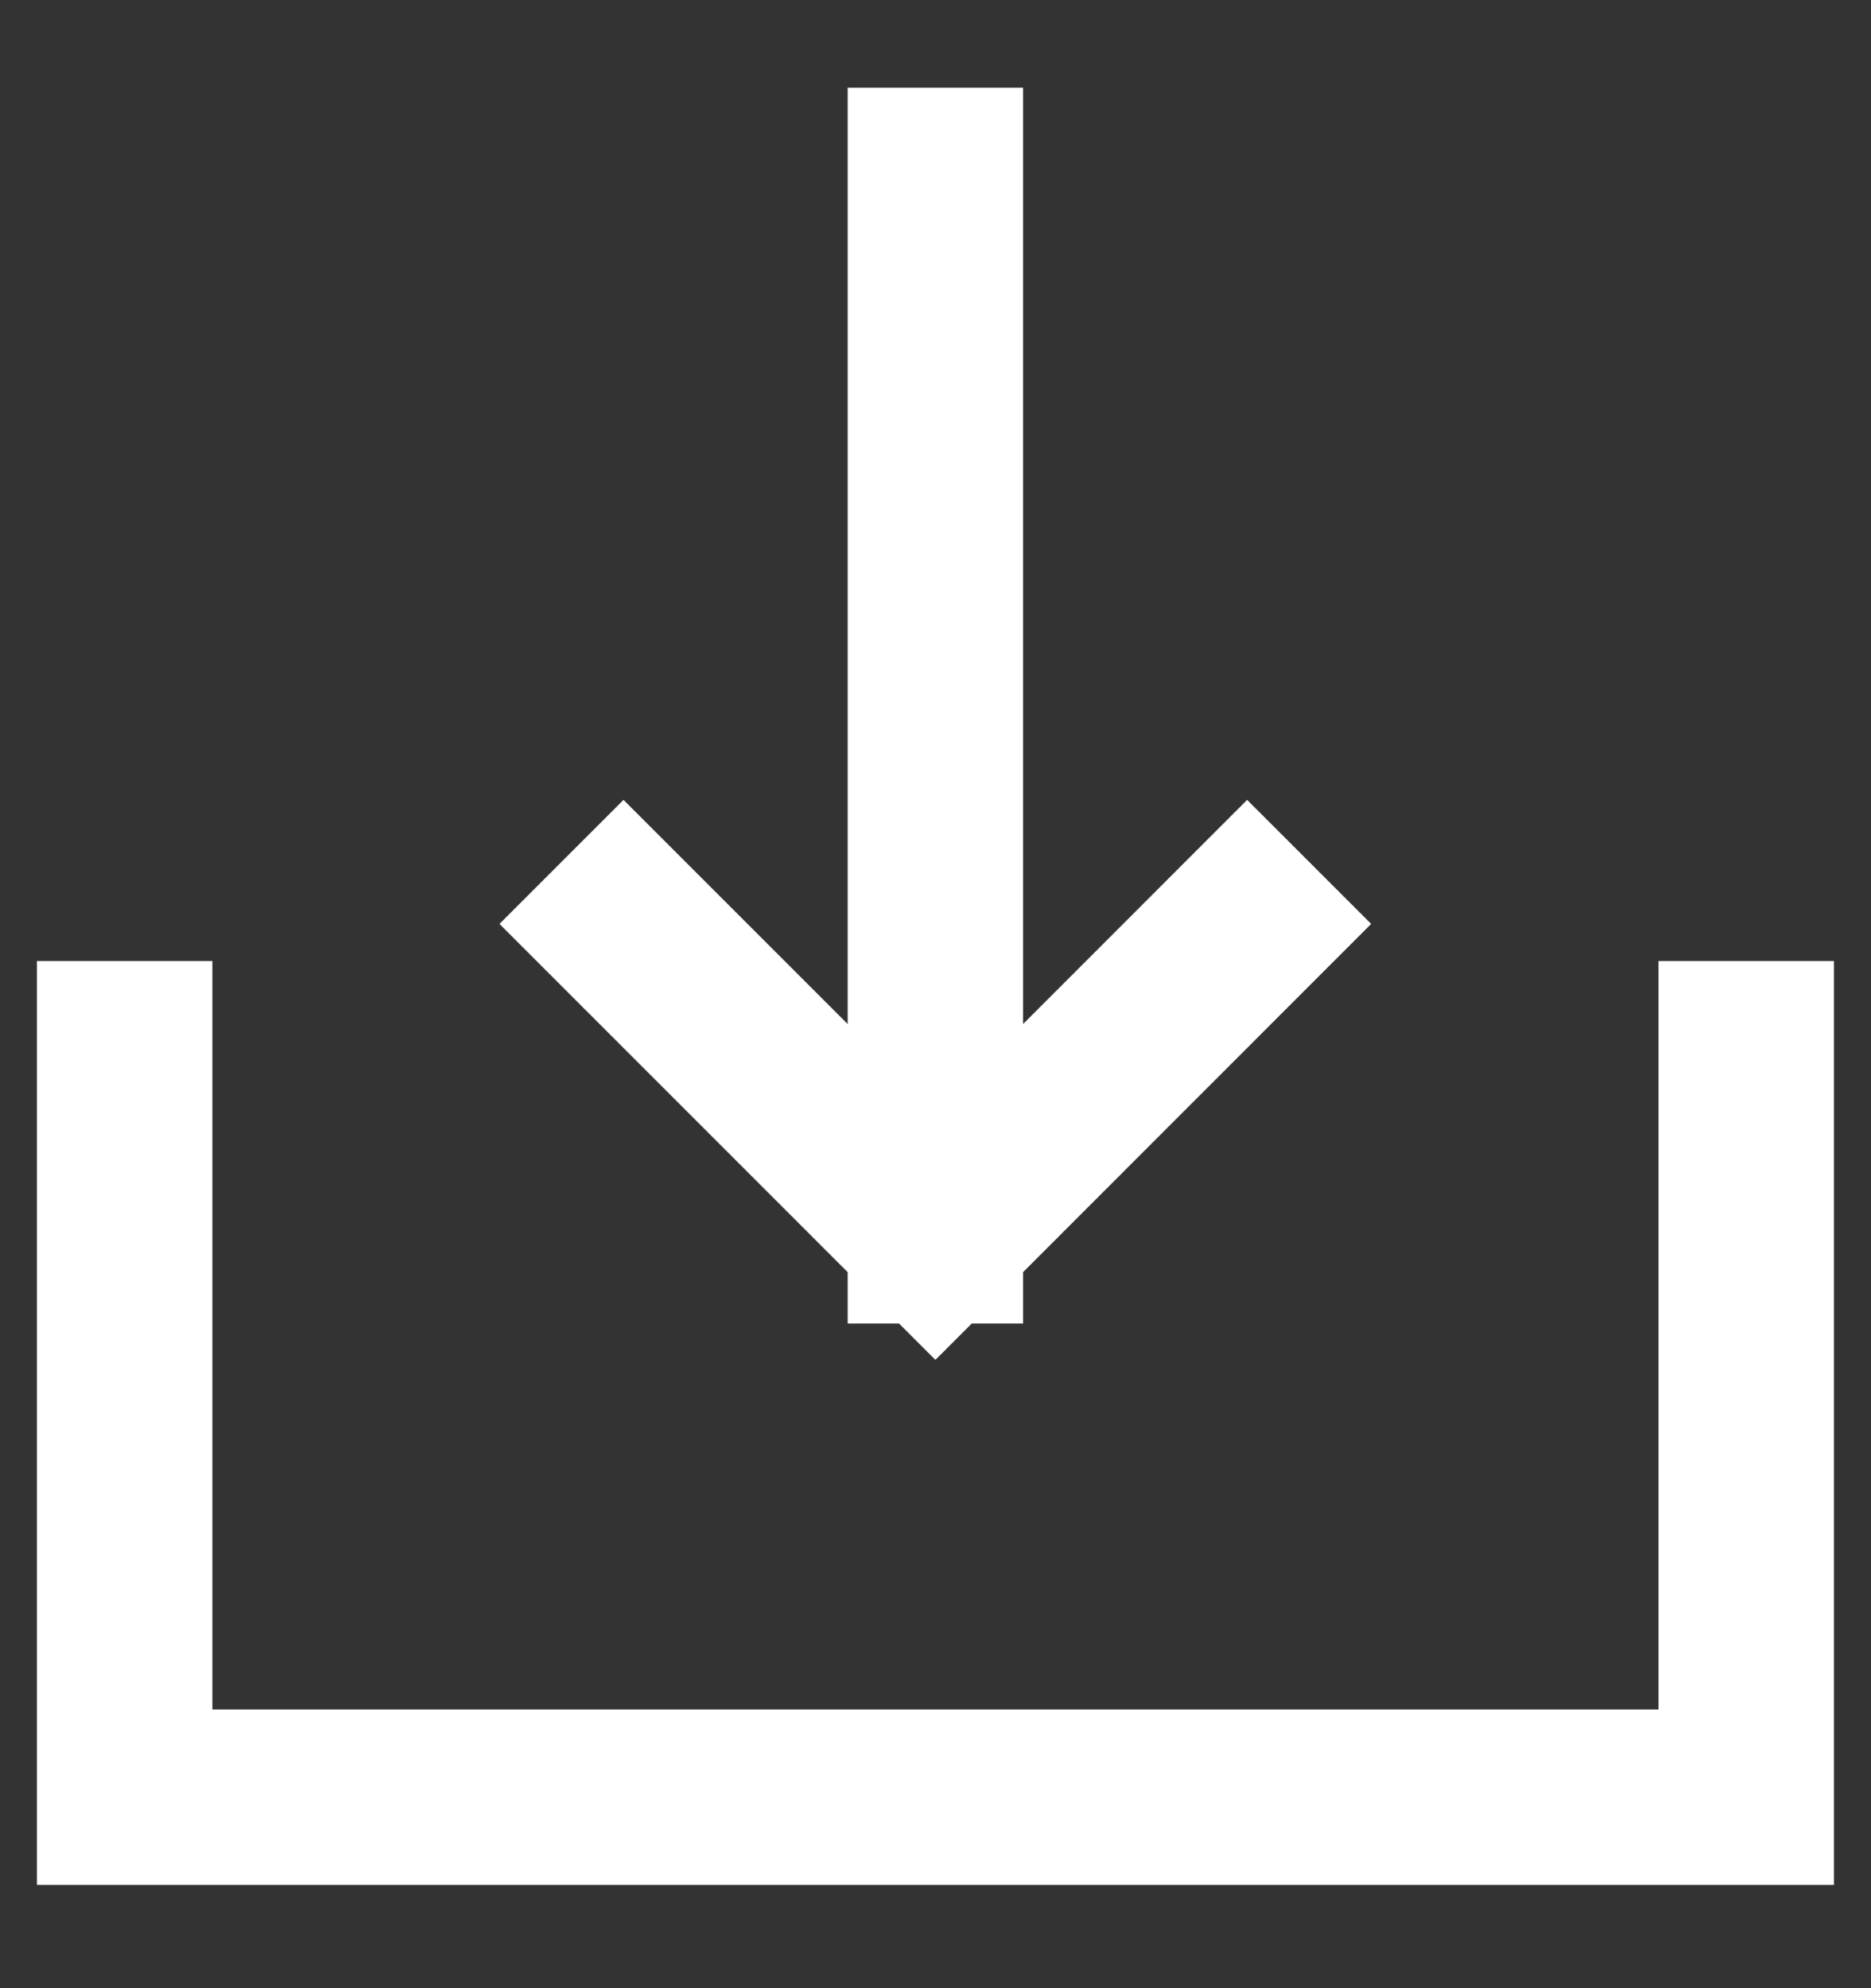 <svg width="16" height="17" viewBox="0 0 16 17" fill="none" xmlns="http://www.w3.org/2000/svg">
<rect x="0" y="0" width="16" height="17" fill="#333333" stroke="none"/>
<g clip-path="url(#clip0_5375_16213)">
<path d="M7.999 10.567V1.5M7.999 10.567L5.332 7.9M7.999 10.567L10.665 7.9" stroke="white" stroke-width="1.5" stroke-linecap="square"/>
<path d="M1.066 8.967V15.367H14.933V8.967" stroke="white" stroke-width="1.5" stroke-linecap="square"/>
</g>
<defs>
<clipPath id="clip0_5375_16213">
<rect width="16" height="16" fill="white" transform="translate(0 0.5)"/>
</clipPath>
</defs>
</svg>
